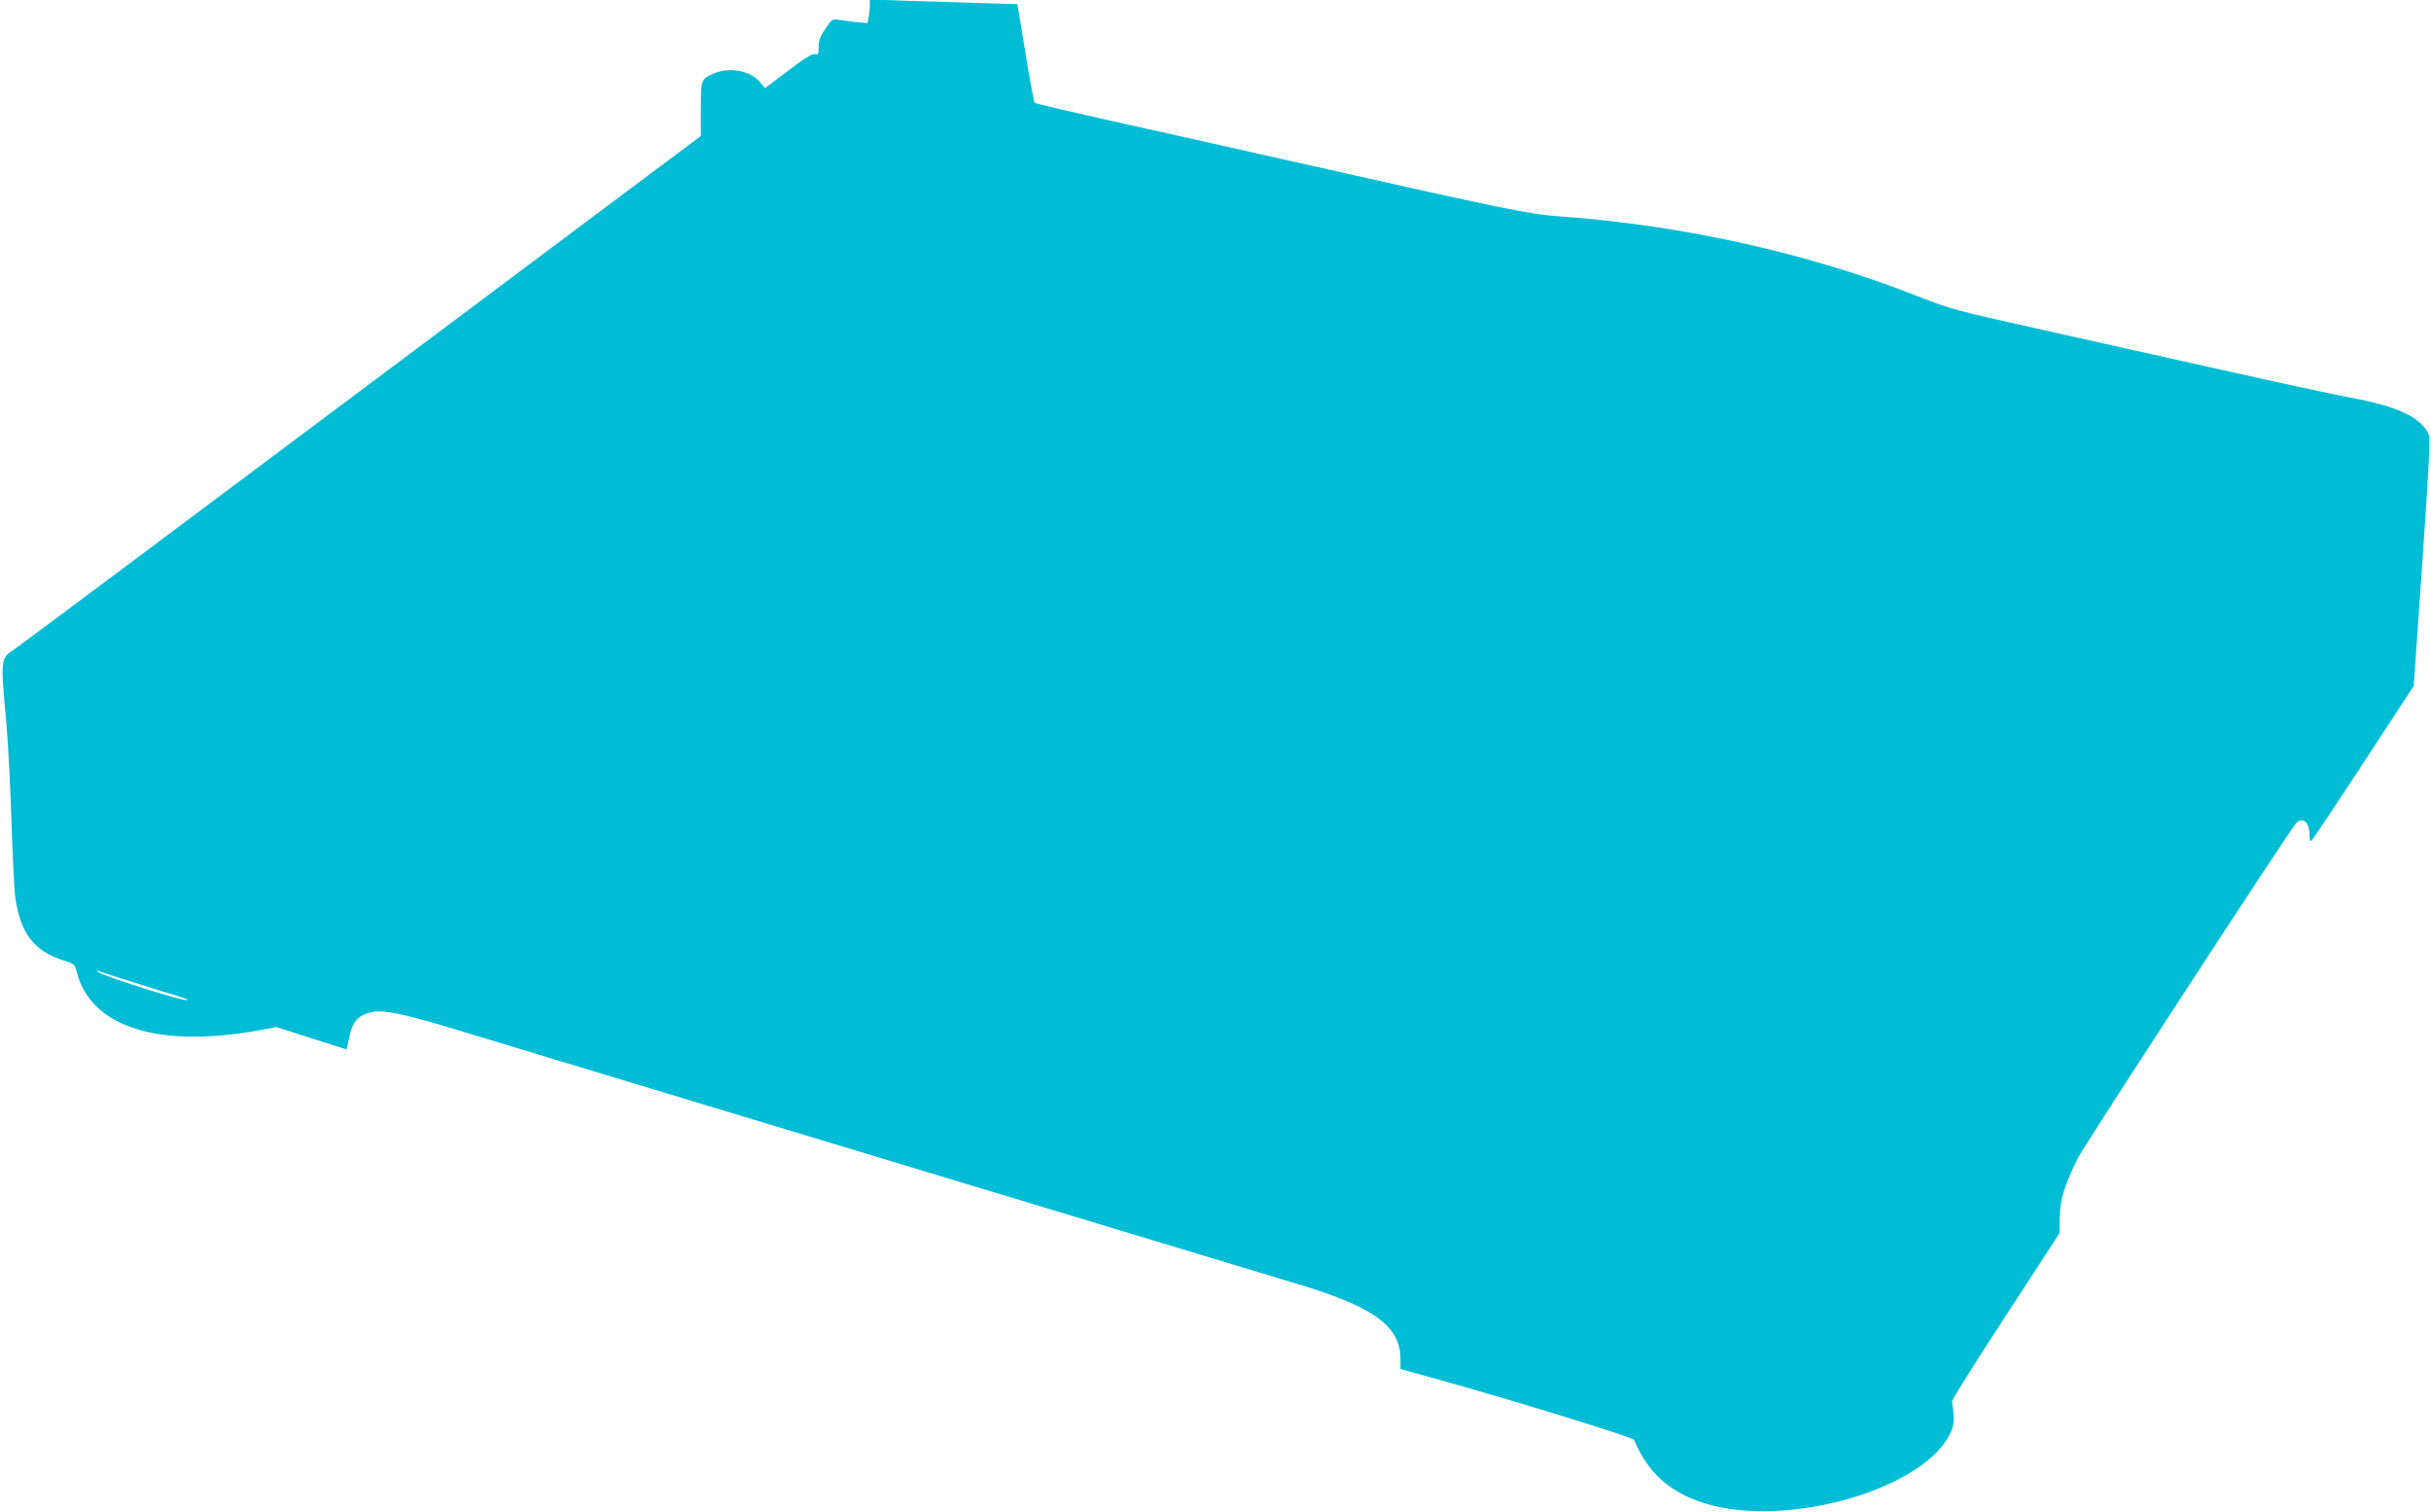 <?xml version="1.0" standalone="no"?>
<!DOCTYPE svg PUBLIC "-//W3C//DTD SVG 20010904//EN"
 "http://www.w3.org/TR/2001/REC-SVG-20010904/DTD/svg10.dtd">
<svg version="1.0" xmlns="http://www.w3.org/2000/svg"
 width="1280pt" height="796pt" viewBox="0 0 1280 796"
 preserveAspectRatio="xMidYMid meet">
<g transform="translate(0,796) scale(0.1,-0.1)"
fill="#00bcd4" stroke="none">
<path d="M4580 7933 c0 -17 -3 -45 -6 -63 l-7 -32 -61 6 c-34 4 -75 9 -93 12
-29 5 -34 2 -67 -47 -28 -41 -36 -64 -36 -97 0 -38 -2 -43 -19 -37 -13 4 -53
-20 -141 -87 l-122 -92 -27 32 c-49 59 -158 80 -238 47 -72 -30 -73 -32 -73
-189 l0 -142 -1782 -1334 c-980 -734 -1802 -1348 -1827 -1365 -80 -53 -79 -45
-47 -400 8 -88 20 -313 26 -500 6 -187 15 -374 21 -415 27 -183 98 -277 247
-325 65 -21 66 -22 77 -66 75 -289 432 -401 965 -303 l85 16 185 -59 185 -59
12 57 c18 90 46 123 121 140 60 13 168 -9 439 -91 147 -45 363 -110 478 -145
116 -35 309 -93 430 -130 121 -37 316 -95 433 -131 116 -35 309 -93 427 -129
118 -36 312 -94 430 -130 118 -36 312 -94 430 -130 239 -72 542 -164 860 -260
116 -35 332 -100 480 -145 149 -45 360 -109 470 -142 400 -120 539 -222 539
-394 l0 -53 221 -61 c396 -111 1003 -298 1009 -312 72 -172 187 -276 369 -333
433 -137 1168 75 1299 375 18 42 19 70 6 160 -1 9 125 211 282 450 l283 435 2
85 c2 95 26 173 97 314 34 68 1104 1710 1146 1759 34 39 72 10 72 -57 0 -20 3
-36 8 -35 4 0 127 184 274 409 l267 408 45 646 c33 476 43 654 35 674 -34 91
-163 153 -413 198 -77 14 -382 80 -676 146 -294 65 -735 164 -980 219 -419 93
-455 103 -620 168 -572 226 -1233 374 -1880 421 -175 13 -274 33 -1415 290
-368 83 -823 185 -1010 226 -187 42 -343 79 -347 82 -4 4 -26 122 -49 263
l-42 257 -201 6 c-110 3 -285 9 -388 12 l-188 7 0 -30z m-3840 -5157 c118 -37
223 -70 233 -73 10 -2 17 -7 14 -9 -11 -11 -451 128 -472 149 -7 7 -7 8 0 5 6
-3 107 -36 225 -72z"/>
</g>
</svg>
